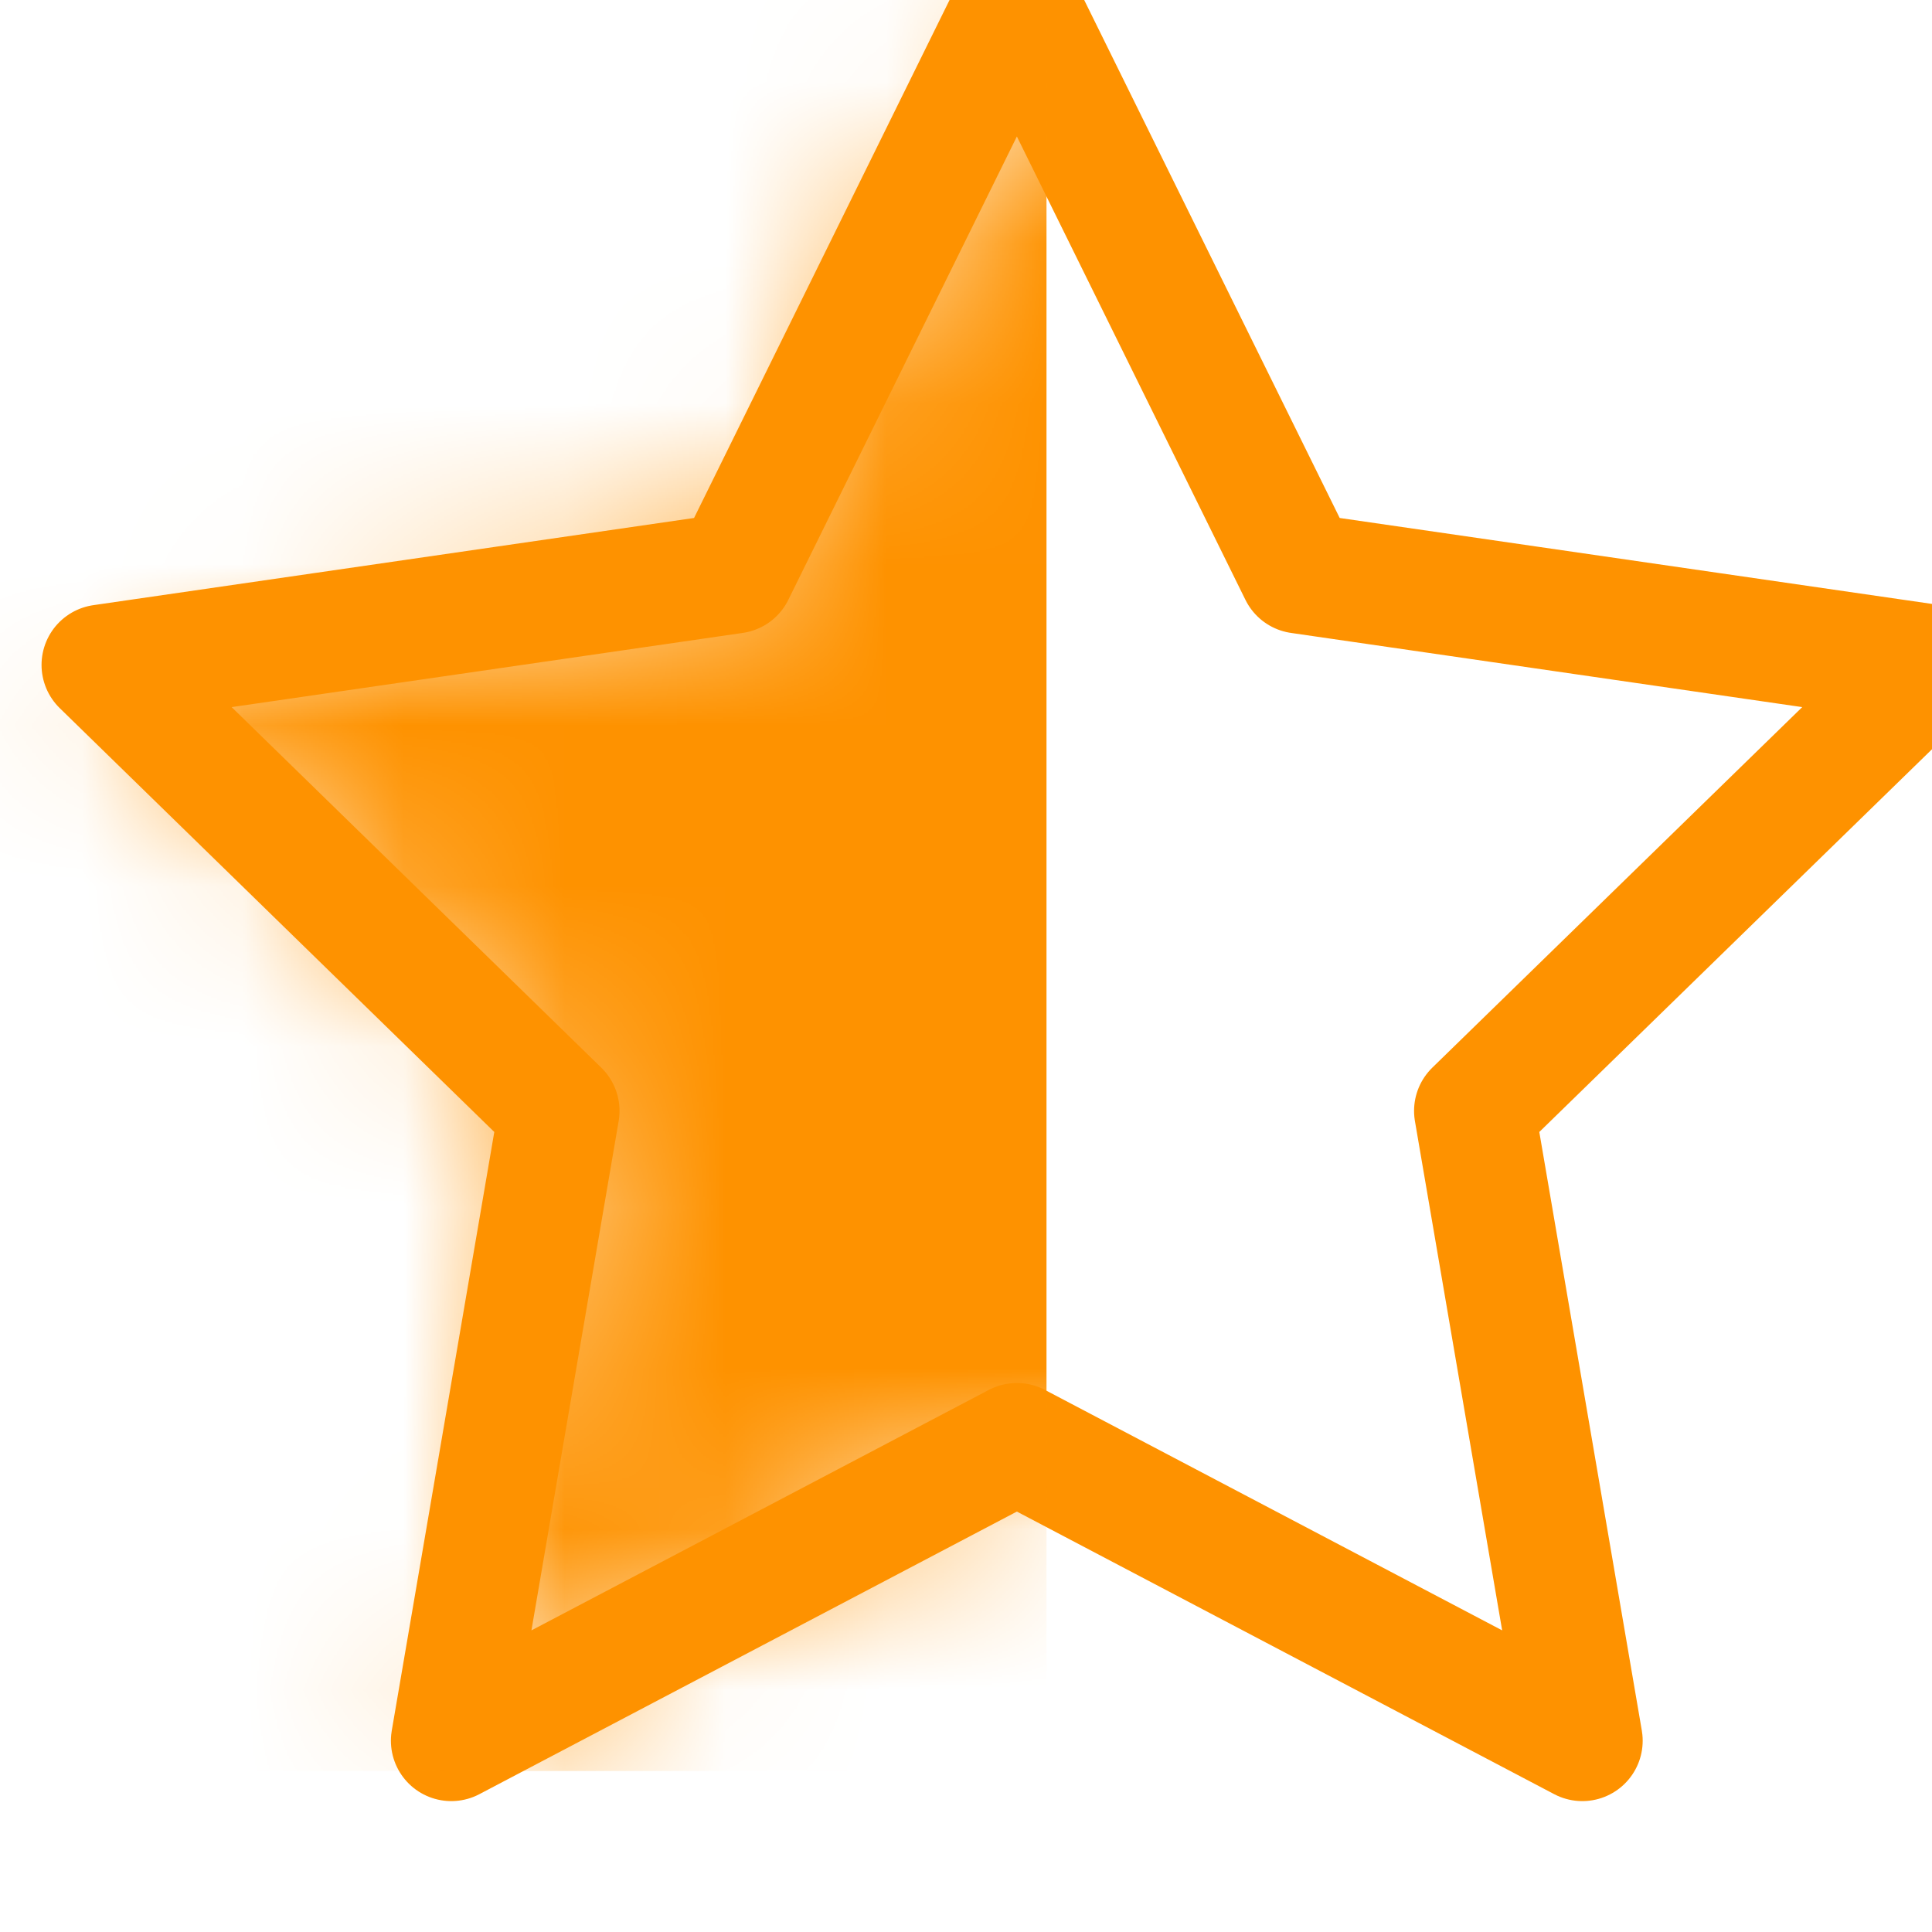 <?xml version="1.0" encoding="UTF-8"?>
<svg width="12px" height="12px" viewBox="0 0 12 12" version="1.1" xmlns="http://www.w3.org/2000/svg" xmlns:xlink="http://www.w3.org/1999/xlink">
    <!-- Generator: Sketch 50.2 (55047) - http://www.bohemiancoding.com/sketch -->
    <title>star-half.59e159d6</title>
    <desc>Created with Sketch.</desc>
    <defs>
        <polygon id="path-1" points="6.316 8.965 2.803 10.812 3.473 6.9 0.633 4.13 4.56 3.56 6.316 0 8.072 3.56 12 4.13 9.158 6.9 9.828 10.812"></polygon>
    </defs>
    <g id="Page-1" stroke="none" stroke-width="1" fill="none" fill-rule="evenodd">
        <g id="star-half.59e159d6">
            <g>
                <g id="a-link" stroke-linecap="round" stroke-linejoin="round" stroke="#fe9200" stroke-width="0.75">
                    <polygon id="a" points="6.316 8.965 2.803 10.812 3.473 6.9 0.633 4.13 4.56 3.56 6.316 0 8.072 3.56 12 4.13 9.158 6.9 9.828 10.812"></polygon>
                </g>
                <g id="Clipped">
                    <mask id="mask-2" fill="white">
                        <use xlink:href="#path-1"></use>
                    </mask>
                    <g id="a"></g>
                    <polygon id="Shape" fill="#fe9200" fill-rule="nonzero" mask="url(#mask-2)" points="0 0 6.5 0 6.5 11 0 11"></polygon>
                </g>
            </g>
        </g>
    </g>
</svg>